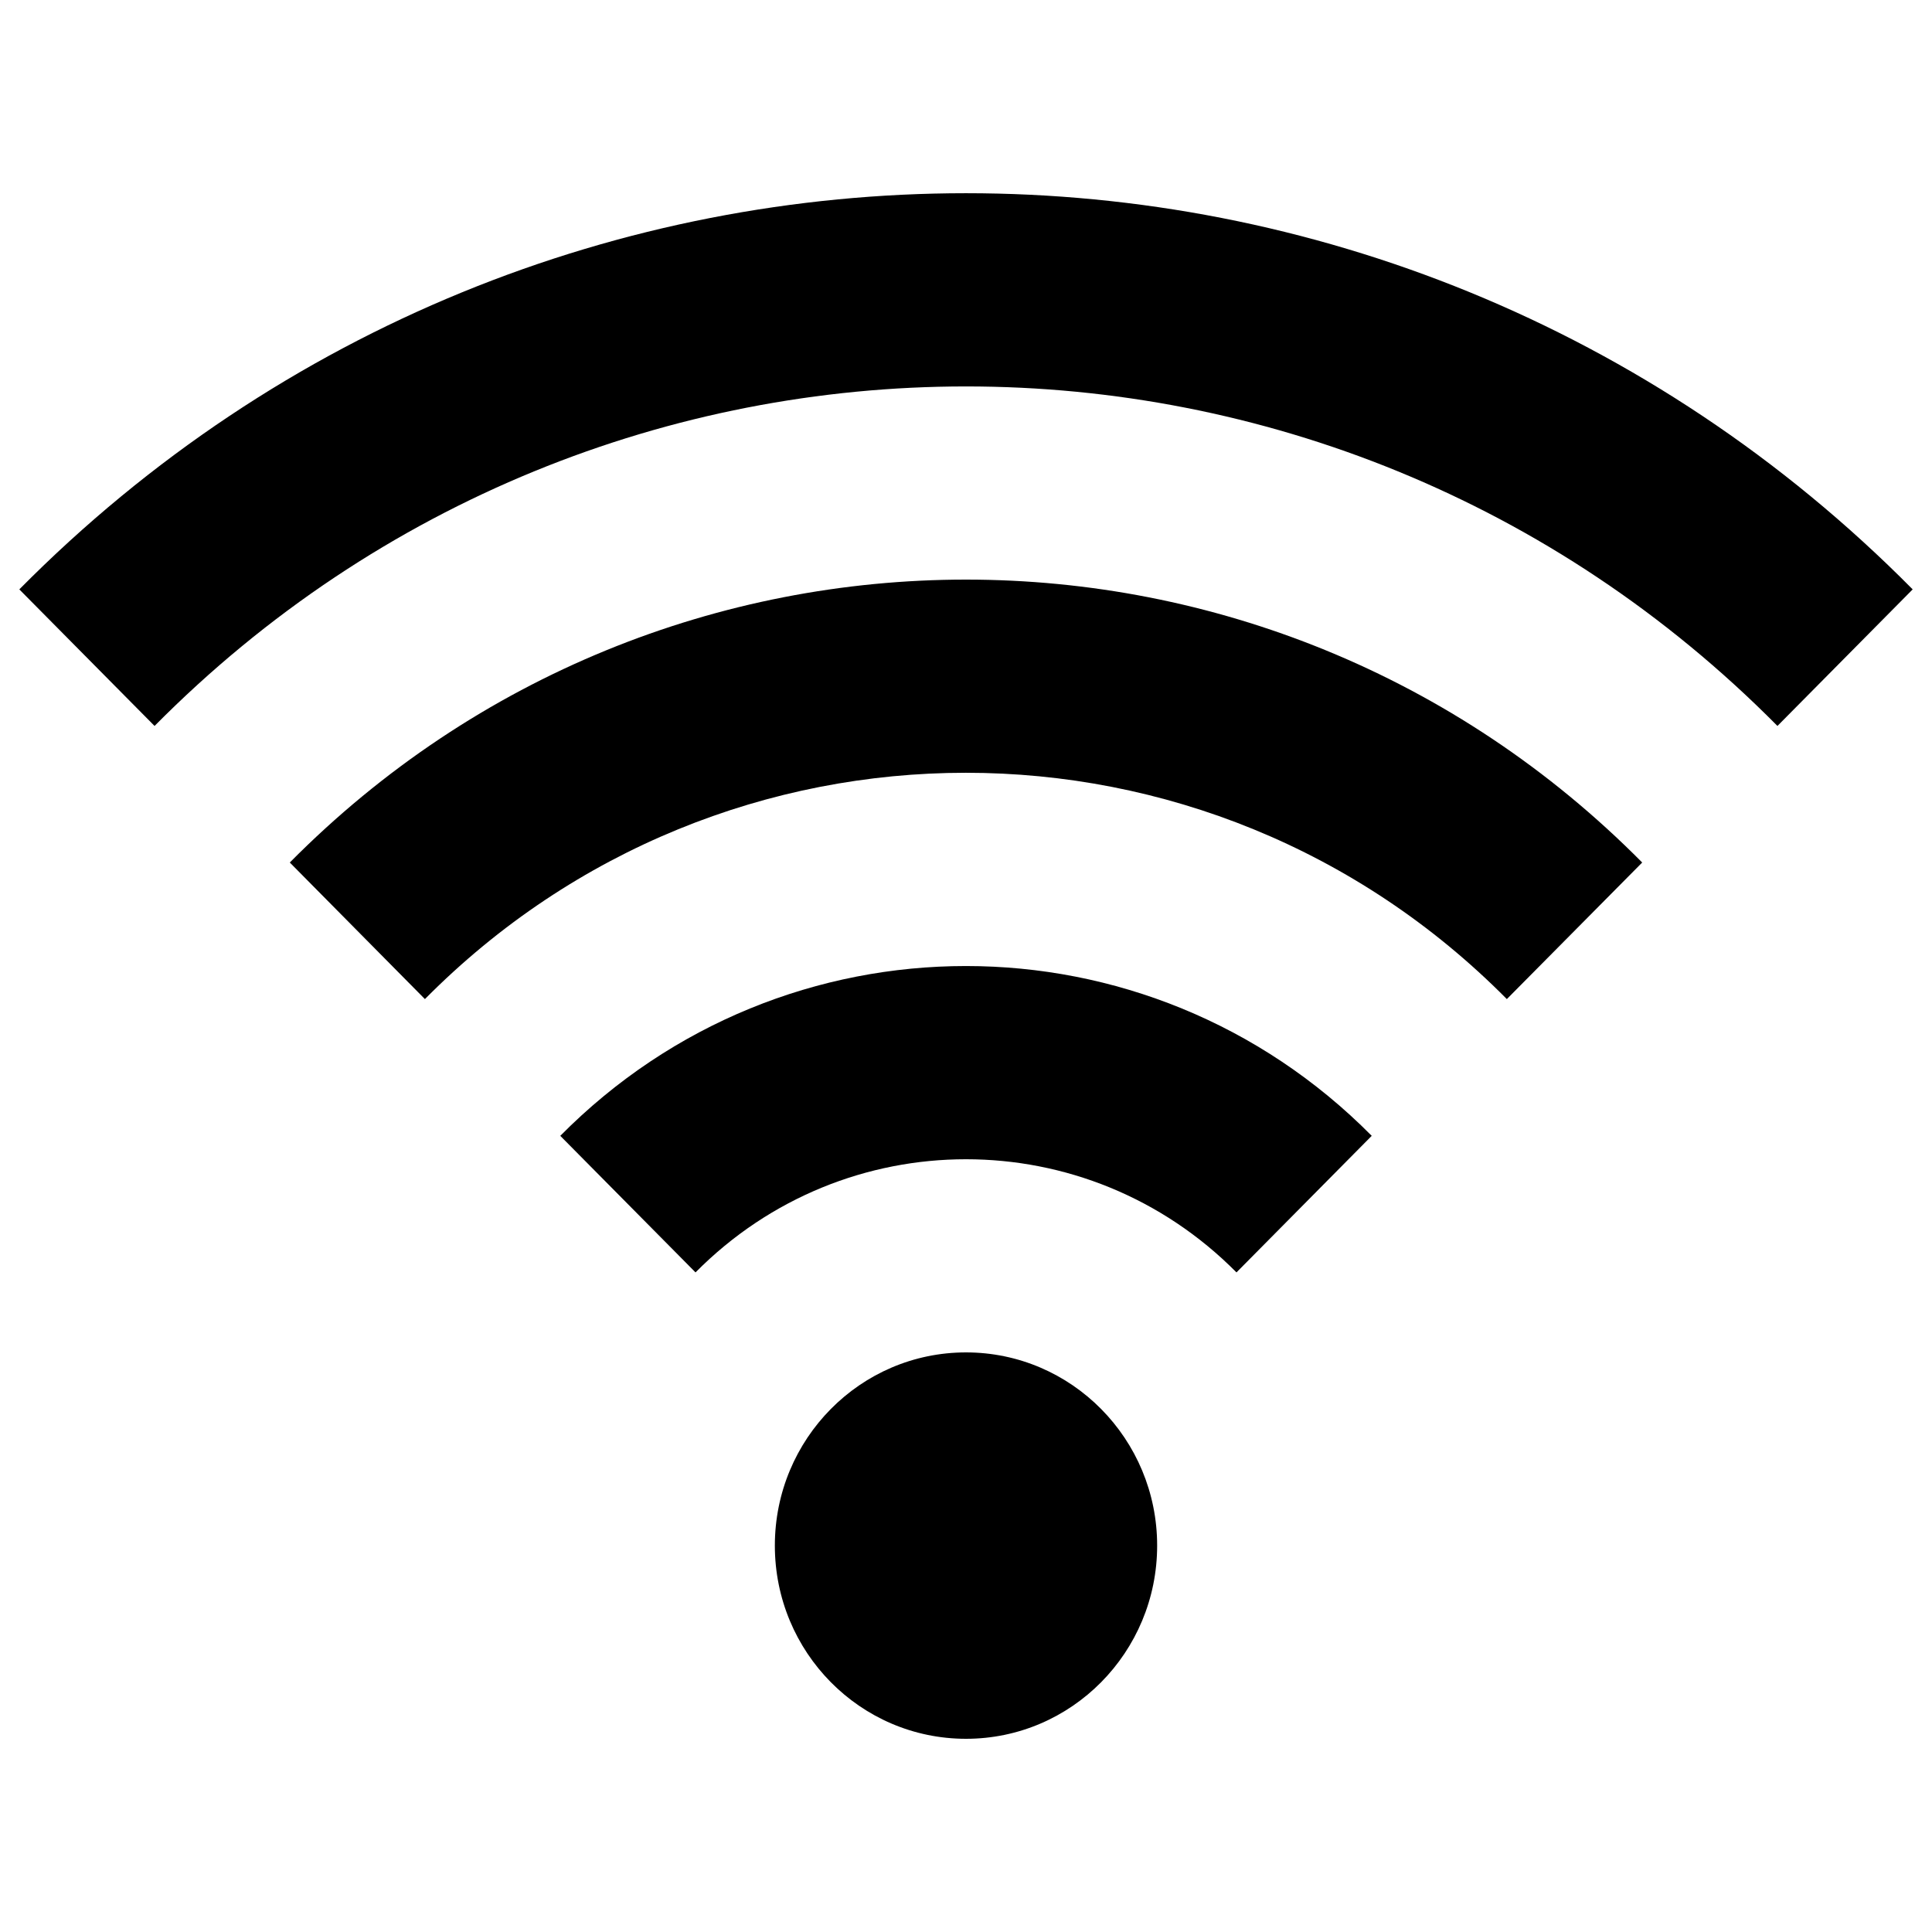 <?xml version="1.0" encoding="utf-8"?>
<!DOCTYPE svg PUBLIC "-//W3C//DTD SVG 1.1//EN" "http://www.w3.org/Graphics/SVG/1.1/DTD/svg11.dtd">
<svg version="1.1" xmlns="http://www.w3.org/2000/svg" xmlns:xlink="http://www.w3.org/1999/xlink" width="32" height="32" viewBox="0 0 32 32">

	<path d="M16 22.4c-1.75 0-3.166 1.434-3.166 3.2s1.416 3.2 3.166 3.2c1.749 0 3.166-1.434 3.166-3.2s-1.418-3.2-3.166-3.2zM9.28 18.813l2.24 2.262c2.474-2.499 6.485-2.499 8.96 0l2.24-2.262c-3.712-3.75-9.73-3.75-13.44 0zM4.8 14.286l2.238 2.262c4.949-4.998 12.971-4.998 17.92 0l2.242-2.262c-6.186-6.248-16.214-6.248-22.4 0zM0.32 9.762l2.24 2.262c7.424-7.498 19.458-7.498 26.88 0l2.24-2.262c-8.659-8.749-22.701-8.749-31.36 0z"></path>
</svg>

